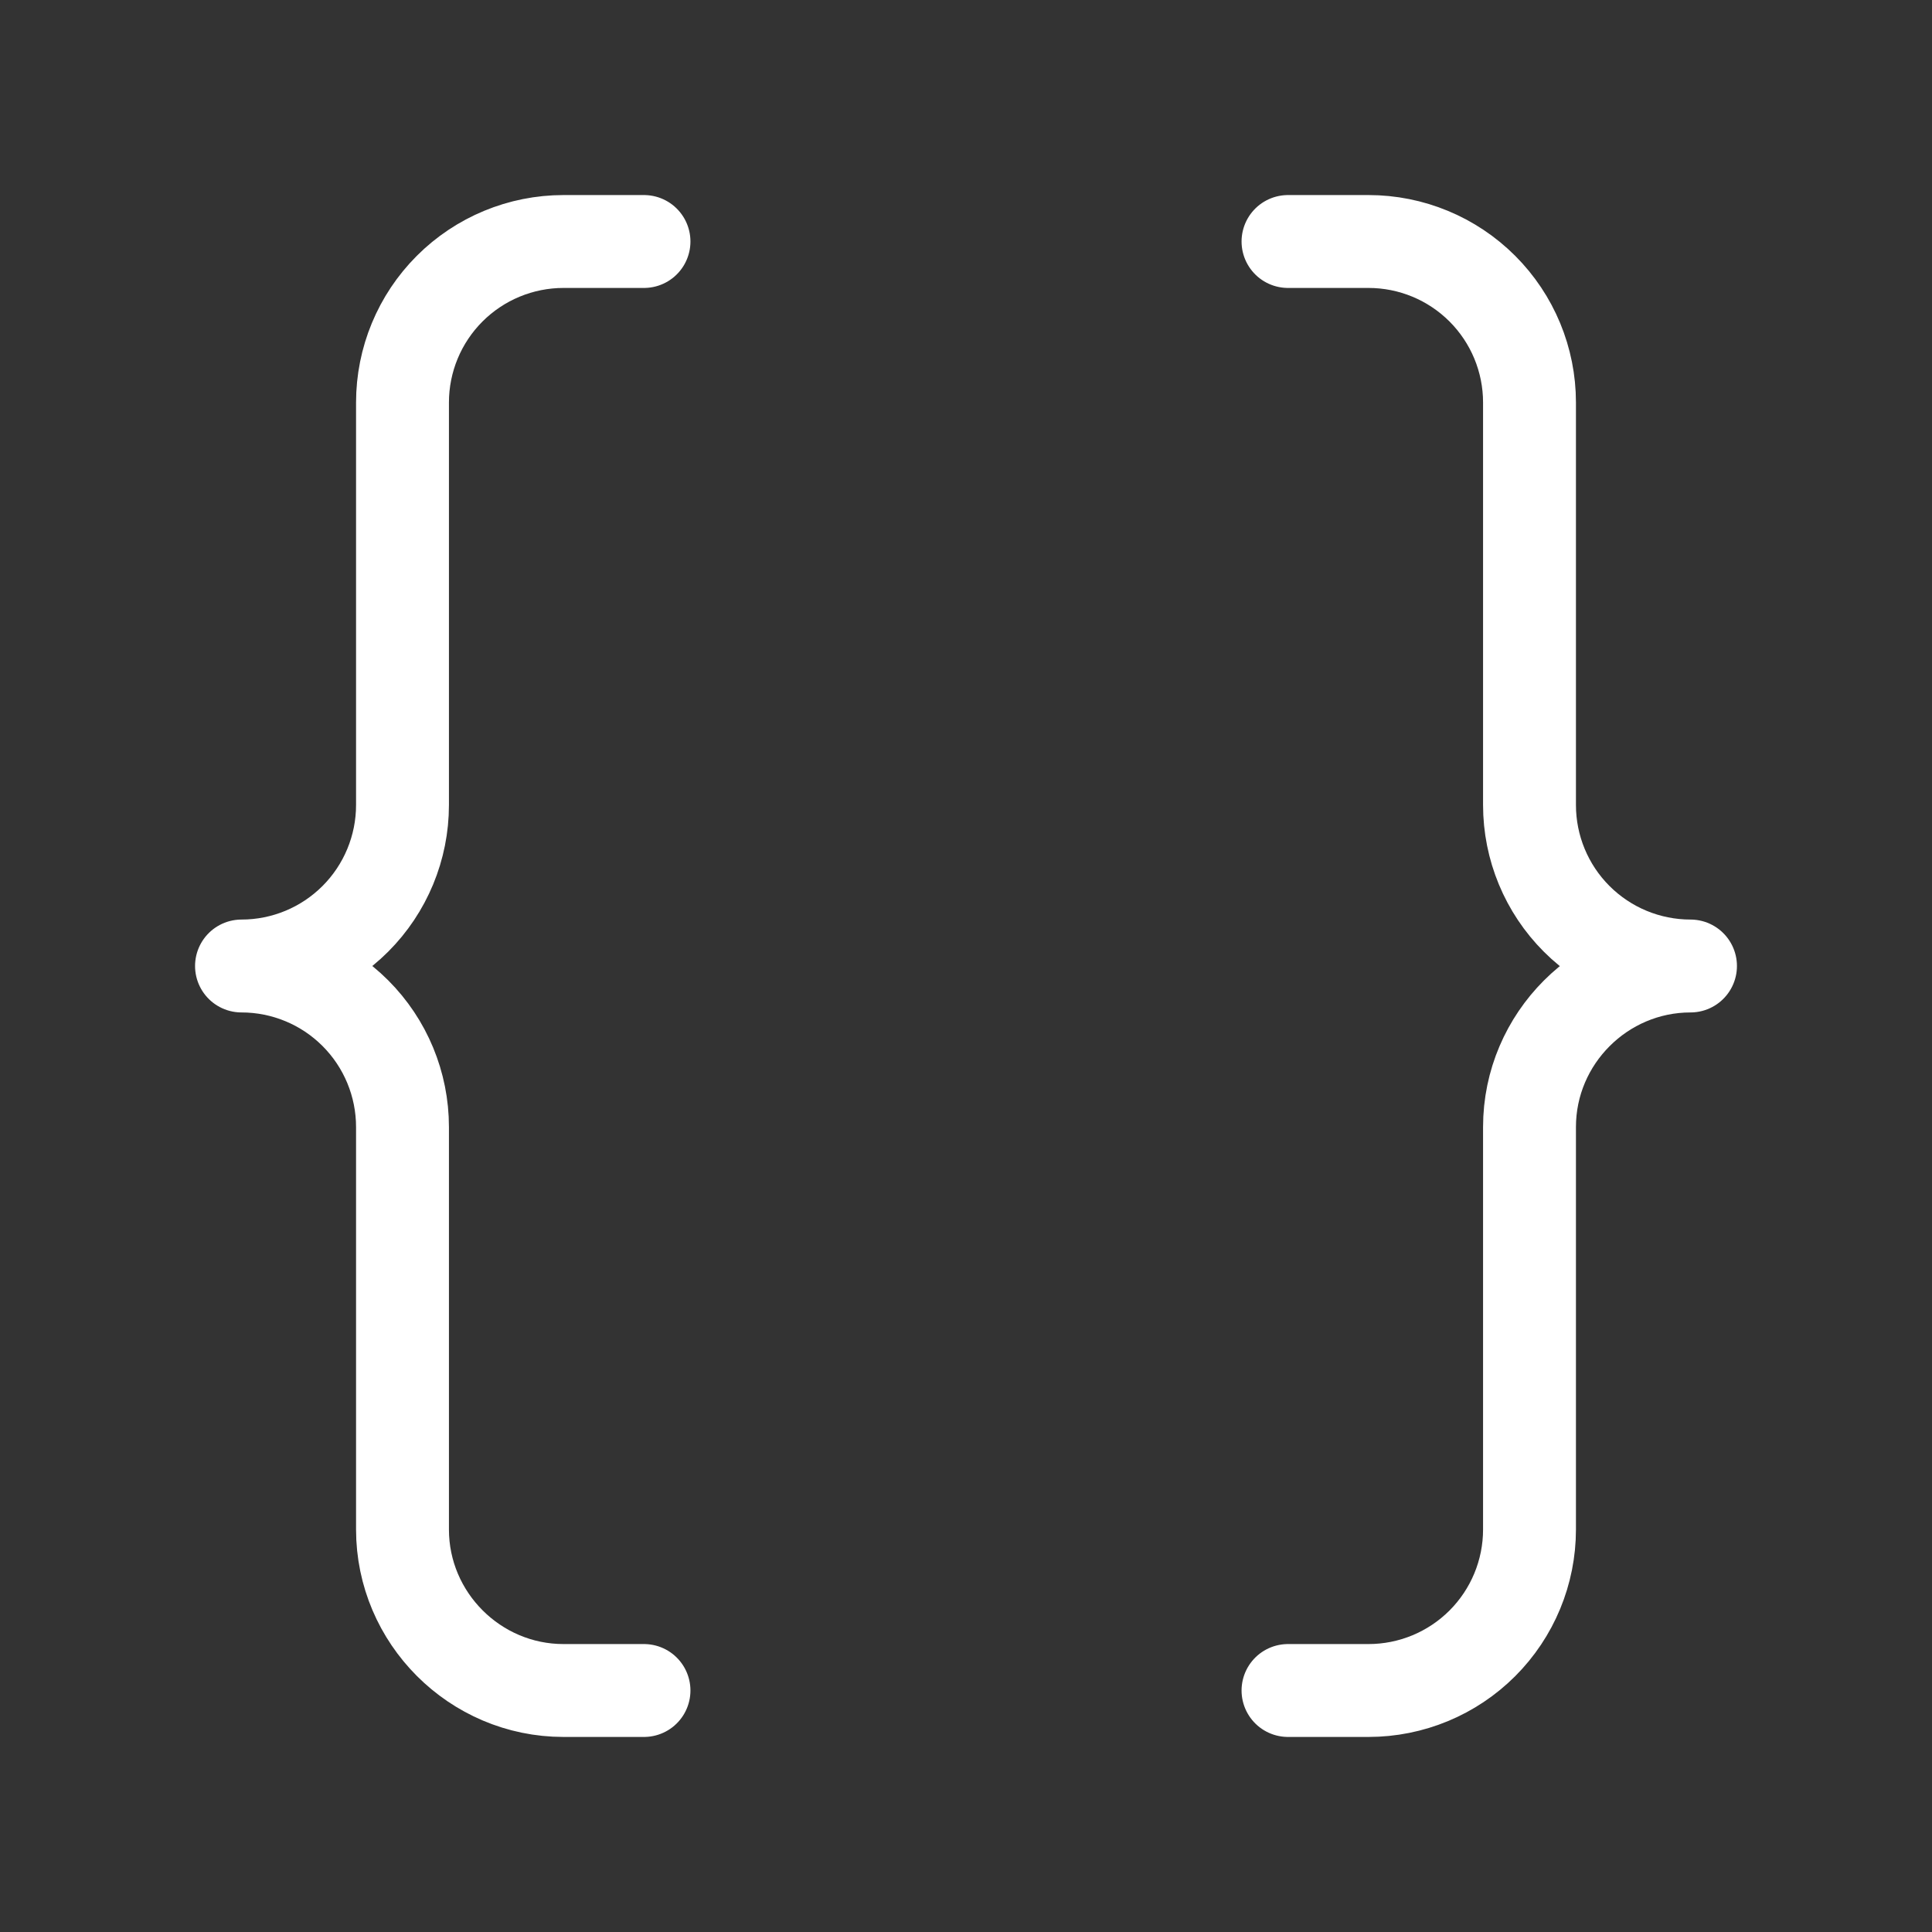 <svg xmlns="http://www.w3.org/2000/svg" width="208" height="208" viewBox="0 0 208 208" fill="none"><rect x="0" y="0" width="208" height="208" fill="#333333" stroke="none"/><path d="M69.333 26H60.667C56.07 26 51.661 27.826 48.41 31.077C45.16 34.327 43.333 38.736 43.333 43.333V86.667C43.333 91.264 41.507 95.673 38.257 98.923C35.006 102.174 30.597 104 26 104C30.597 104 35.006 105.826 38.257 109.077C41.507 112.327 43.333 116.736 43.333 121.333V164.667C43.333 174.2 51.133 182 60.667 182H69.333" stroke="white" stroke-width="10" stroke-linecap="round" stroke-linejoin="round"></path><path d="M138.667 182H147.333C151.93 182 156.339 180.174 159.59 176.923C162.841 173.673 164.667 169.264 164.667 164.667V121.333C164.667 111.8 172.467 104 182 104C177.403 104 172.994 102.174 169.744 98.923C166.493 95.673 164.667 91.264 164.667 86.667V43.333C164.667 38.736 162.841 34.327 159.59 31.077C156.339 27.826 151.93 26 147.333 26H138.667" stroke="white" stroke-width="10" stroke-linecap="round" stroke-linejoin="round"></path></svg>